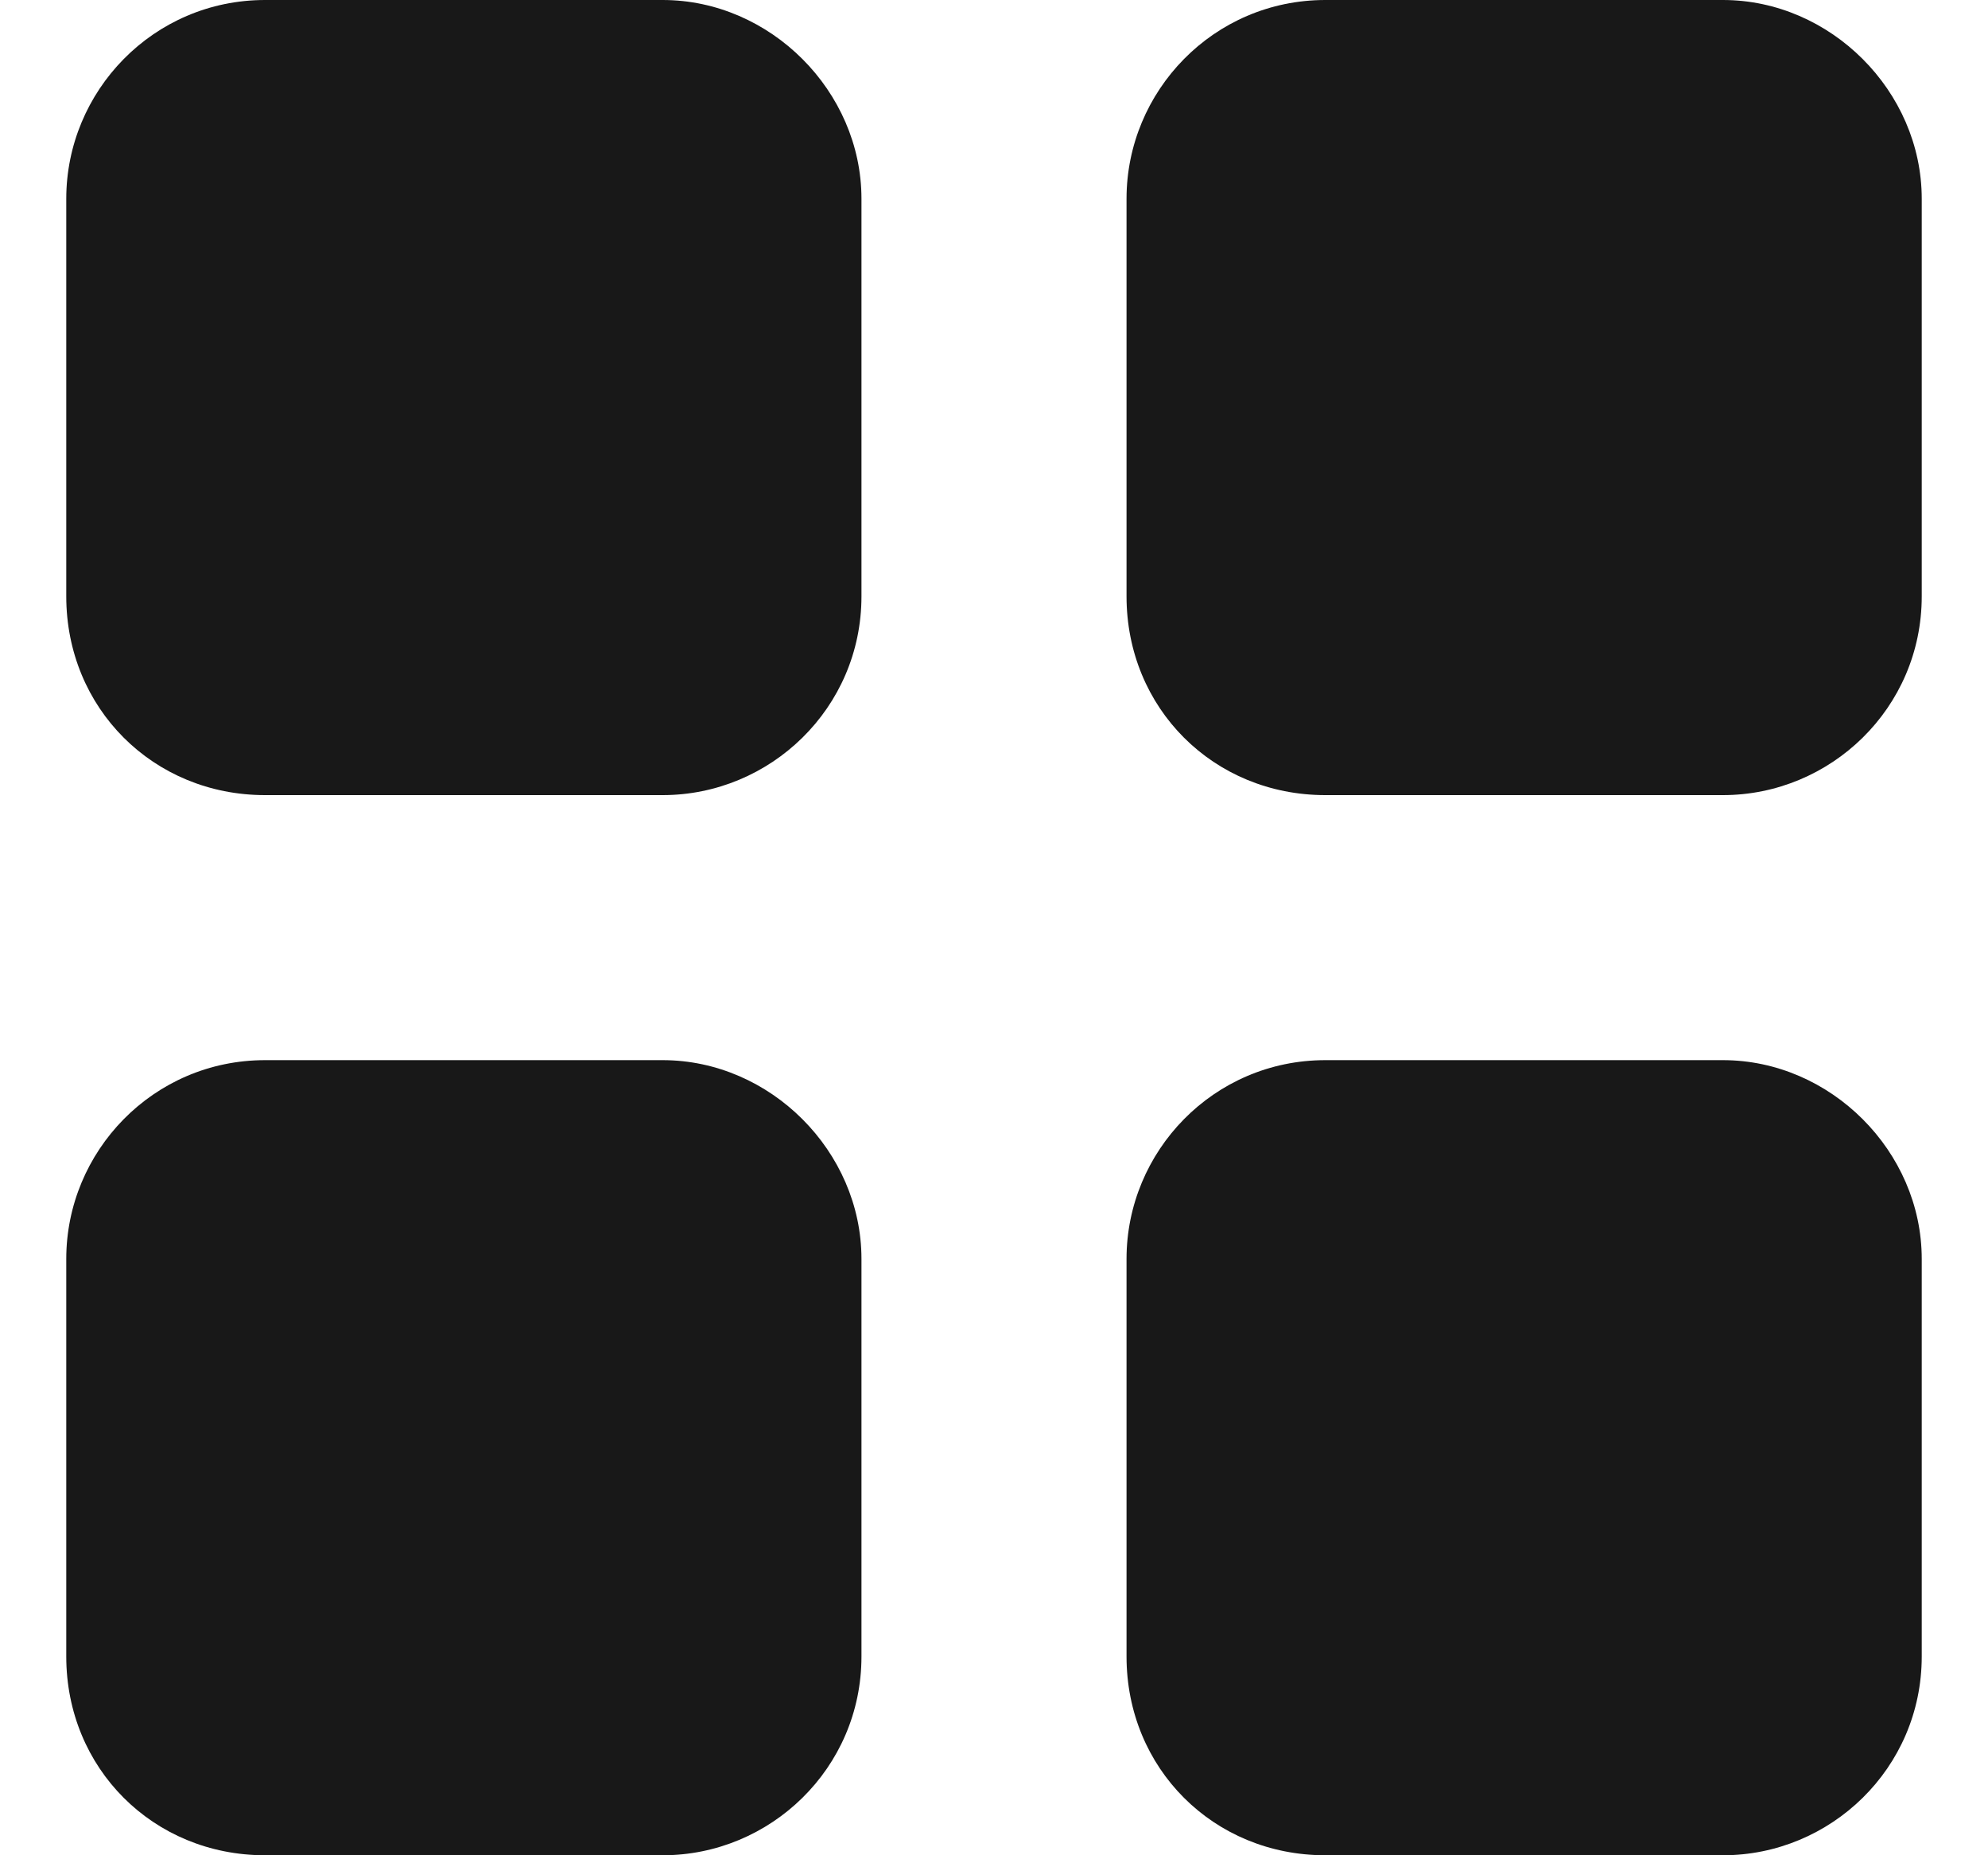 <svg width="15" height="14" viewBox="0 0 15 14" fill="none" xmlns="http://www.w3.org/2000/svg">
<path d="M6.5 4.5C6.5 5.344 5.812 6 5 6H2C1.156 6 0.5 5.344 0.5 4.5V1.5C0.5 0.688 1.156 0 2 0H5C5.812 0 6.5 0.688 6.5 1.5V4.5ZM6.5 12.5C6.5 13.344 5.812 14 5 14H2C1.156 14 0.5 13.344 0.5 12.5V9.5C0.5 8.688 1.156 8 2 8H5C5.812 8 6.5 8.688 6.5 9.5V12.5ZM8.5 1.5C8.5 0.688 9.156 0 10 0H13C13.812 0 14.5 0.688 14.5 1.5V4.5C14.5 5.344 13.812 6 13 6H10C9.156 6 8.5 5.344 8.5 4.5V1.5ZM14.5 12.5C14.5 13.344 13.812 14 13 14H10C9.156 14 8.5 13.344 8.5 12.5V9.5C8.5 8.688 9.156 8 10 8H13C13.812 8 14.5 8.688 14.5 9.5V12.5Z" fill="#181818"/>
</svg>

